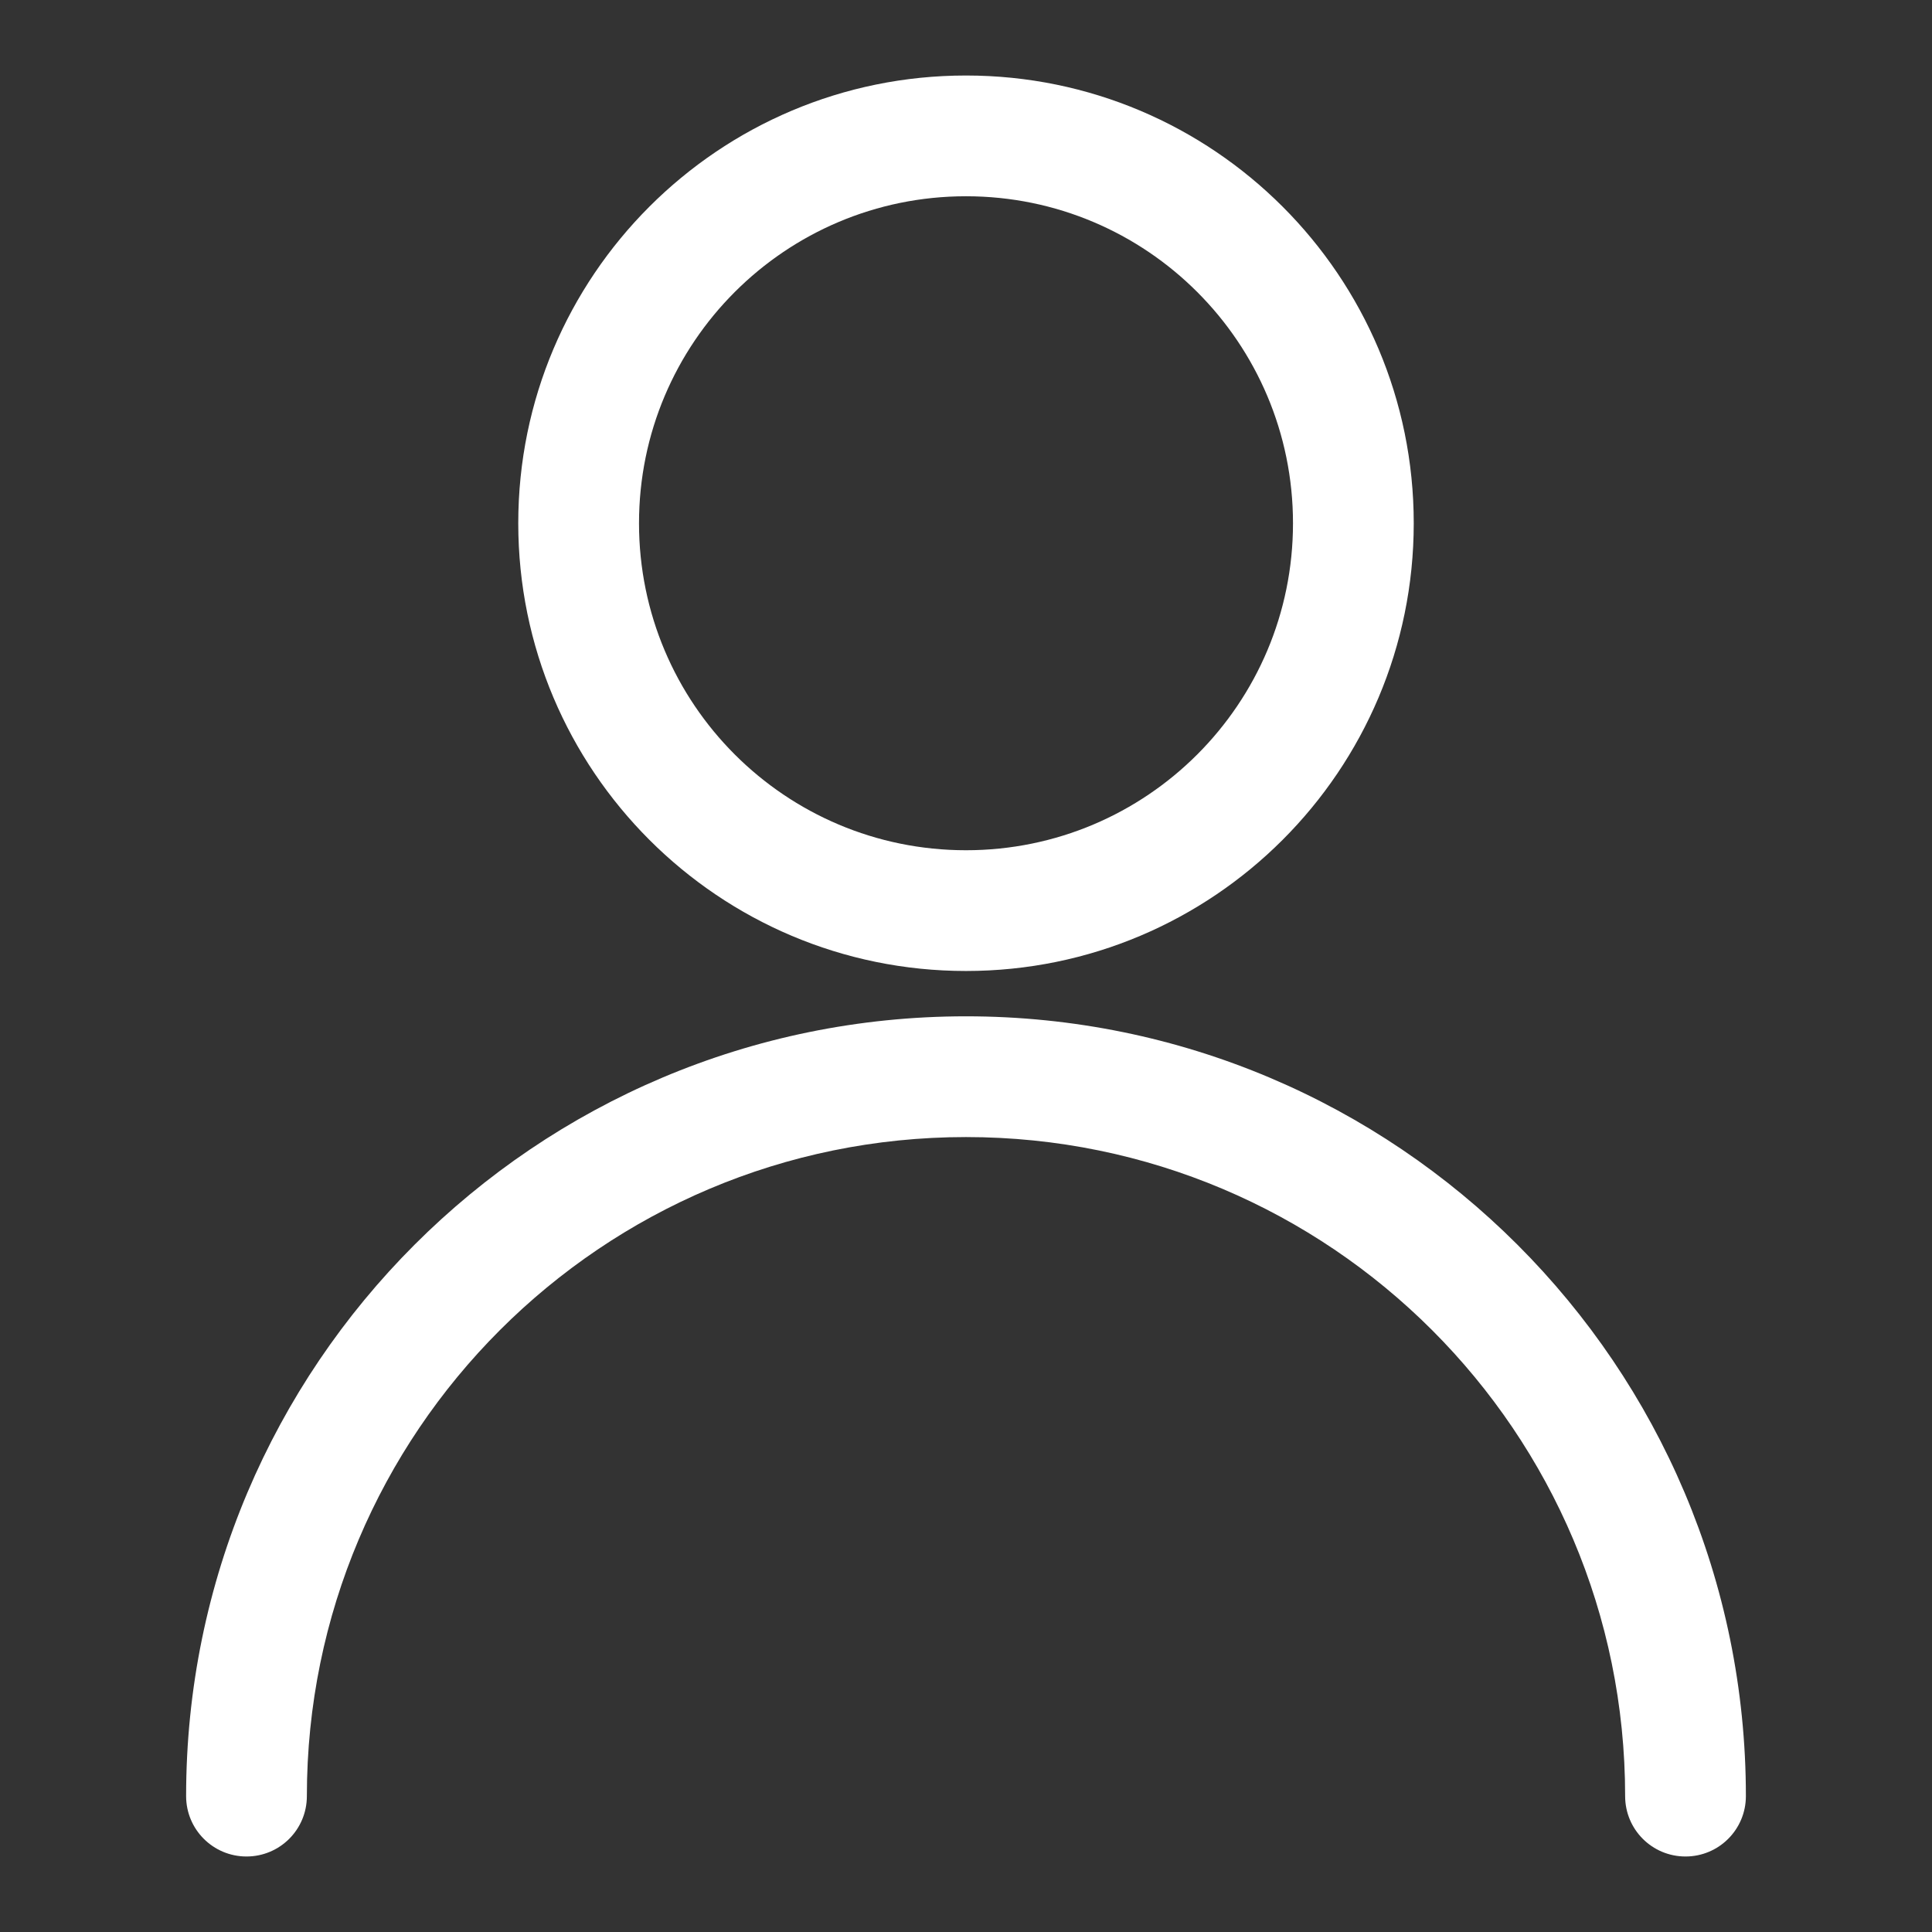 <svg width="24" height="24" viewBox="0 0 24 24" fill="none" xmlns="http://www.w3.org/2000/svg">
<rect x="0" y="0" width="24" height="24" fill="#333333" stroke="none"/>
<path fill-rule="evenodd" clip-rule="evenodd" d="M12 2.438C9.756 2.438 7.938 4.256 7.938 6.5C7.938 8.744 9.756 10.562 12 10.562C14.244 10.562 16.062 8.744 16.062 6.5C16.062 4.256 14.244 2.438 12 2.438ZM6.438 6.5C6.438 3.428 8.928 0.938 12 0.938C15.072 0.938 17.562 3.428 17.562 6.5C17.562 9.572 15.072 12.062 12 12.062C8.928 12.062 6.438 9.572 6.438 6.5Z" fill="white"/>
<path fill-rule="evenodd" clip-rule="evenodd" d="M12 14.125C7.478 14.125 3.812 17.791 3.812 22.312C3.812 22.727 3.477 23.062 3.062 23.062C2.648 23.062 2.312 22.727 2.312 22.312C2.312 16.962 6.65 12.625 12 12.625C17.35 12.625 21.688 16.962 21.688 22.312C21.688 22.727 21.352 23.062 20.938 23.062C20.523 23.062 20.188 22.727 20.188 22.312C20.188 17.791 16.522 14.125 12 14.125Z" fill="white"/>
</svg>
